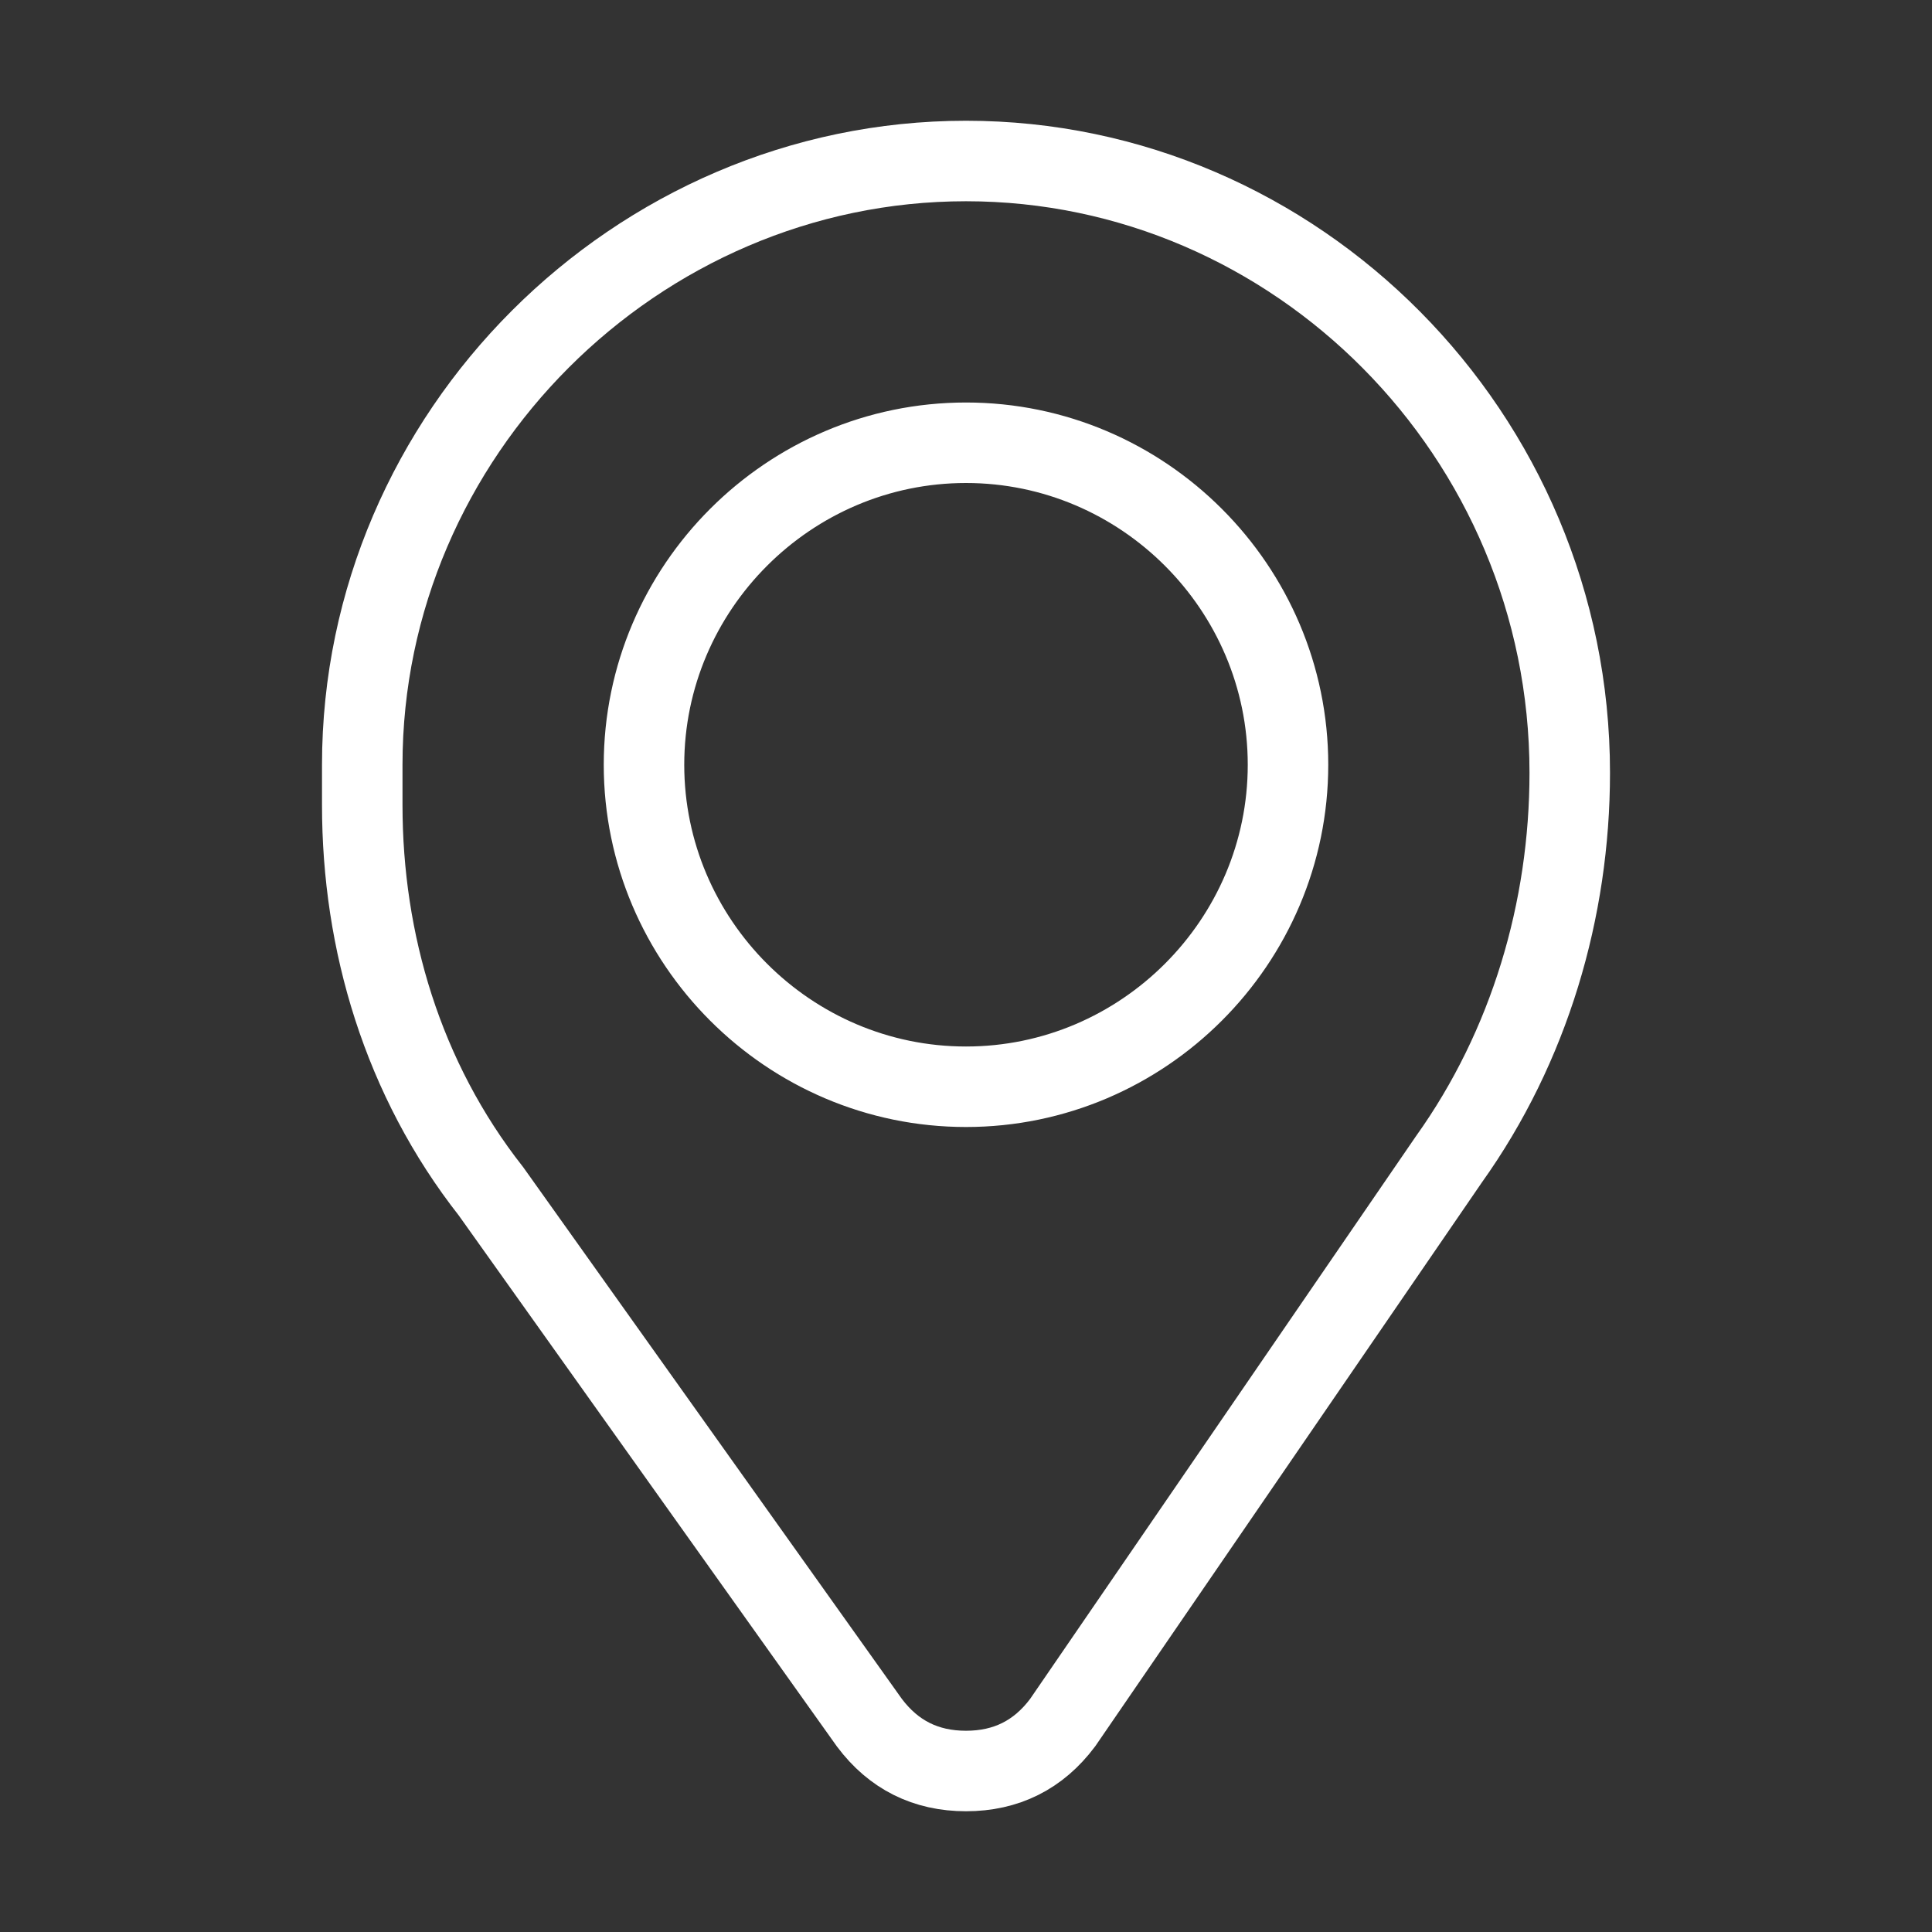 <?xml version="1.0" encoding="UTF-8"?> <svg xmlns:svg="http://www.w3.org/2000/svg" xmlns="http://www.w3.org/2000/svg" xmlns:xlink="http://www.w3.org/1999/xlink" version="1.1" id="SVGRoot" x="0px" y="0px" width="24px" height="24px" viewBox="0 0 24 24" style="enable-background:new 0 0 24 24;" xml:space="preserve"><rect x="0" y="0" width="24" height="24" fill="#333333" stroke="none"/> <style type="text/css"> .st0{fill:none;stroke:#FFFFFF;stroke-miterlimit:10;} </style> <g id="g8412"> <path id="path8400" class="st0" d="M12,2C7.9,2,4.5,5.4,4.5,9.5V10c0,1.7,0.5,3.4,1.6,4.8l4.7,6.6c0.3,0.4,0.7,0.6,1.2,0.6 c0.5,0,0.9-0.2,1.2-0.6l4.8-7c1-1.4,1.5-3.1,1.5-4.8C19.5,5.4,16.1,2,12,2z M12,5.5c2.2,0,4,1.8,4,4s-1.8,4-4,4s-4-1.8-4-4 S9.8,5.5,12,5.5z"></path> </g> </svg> 